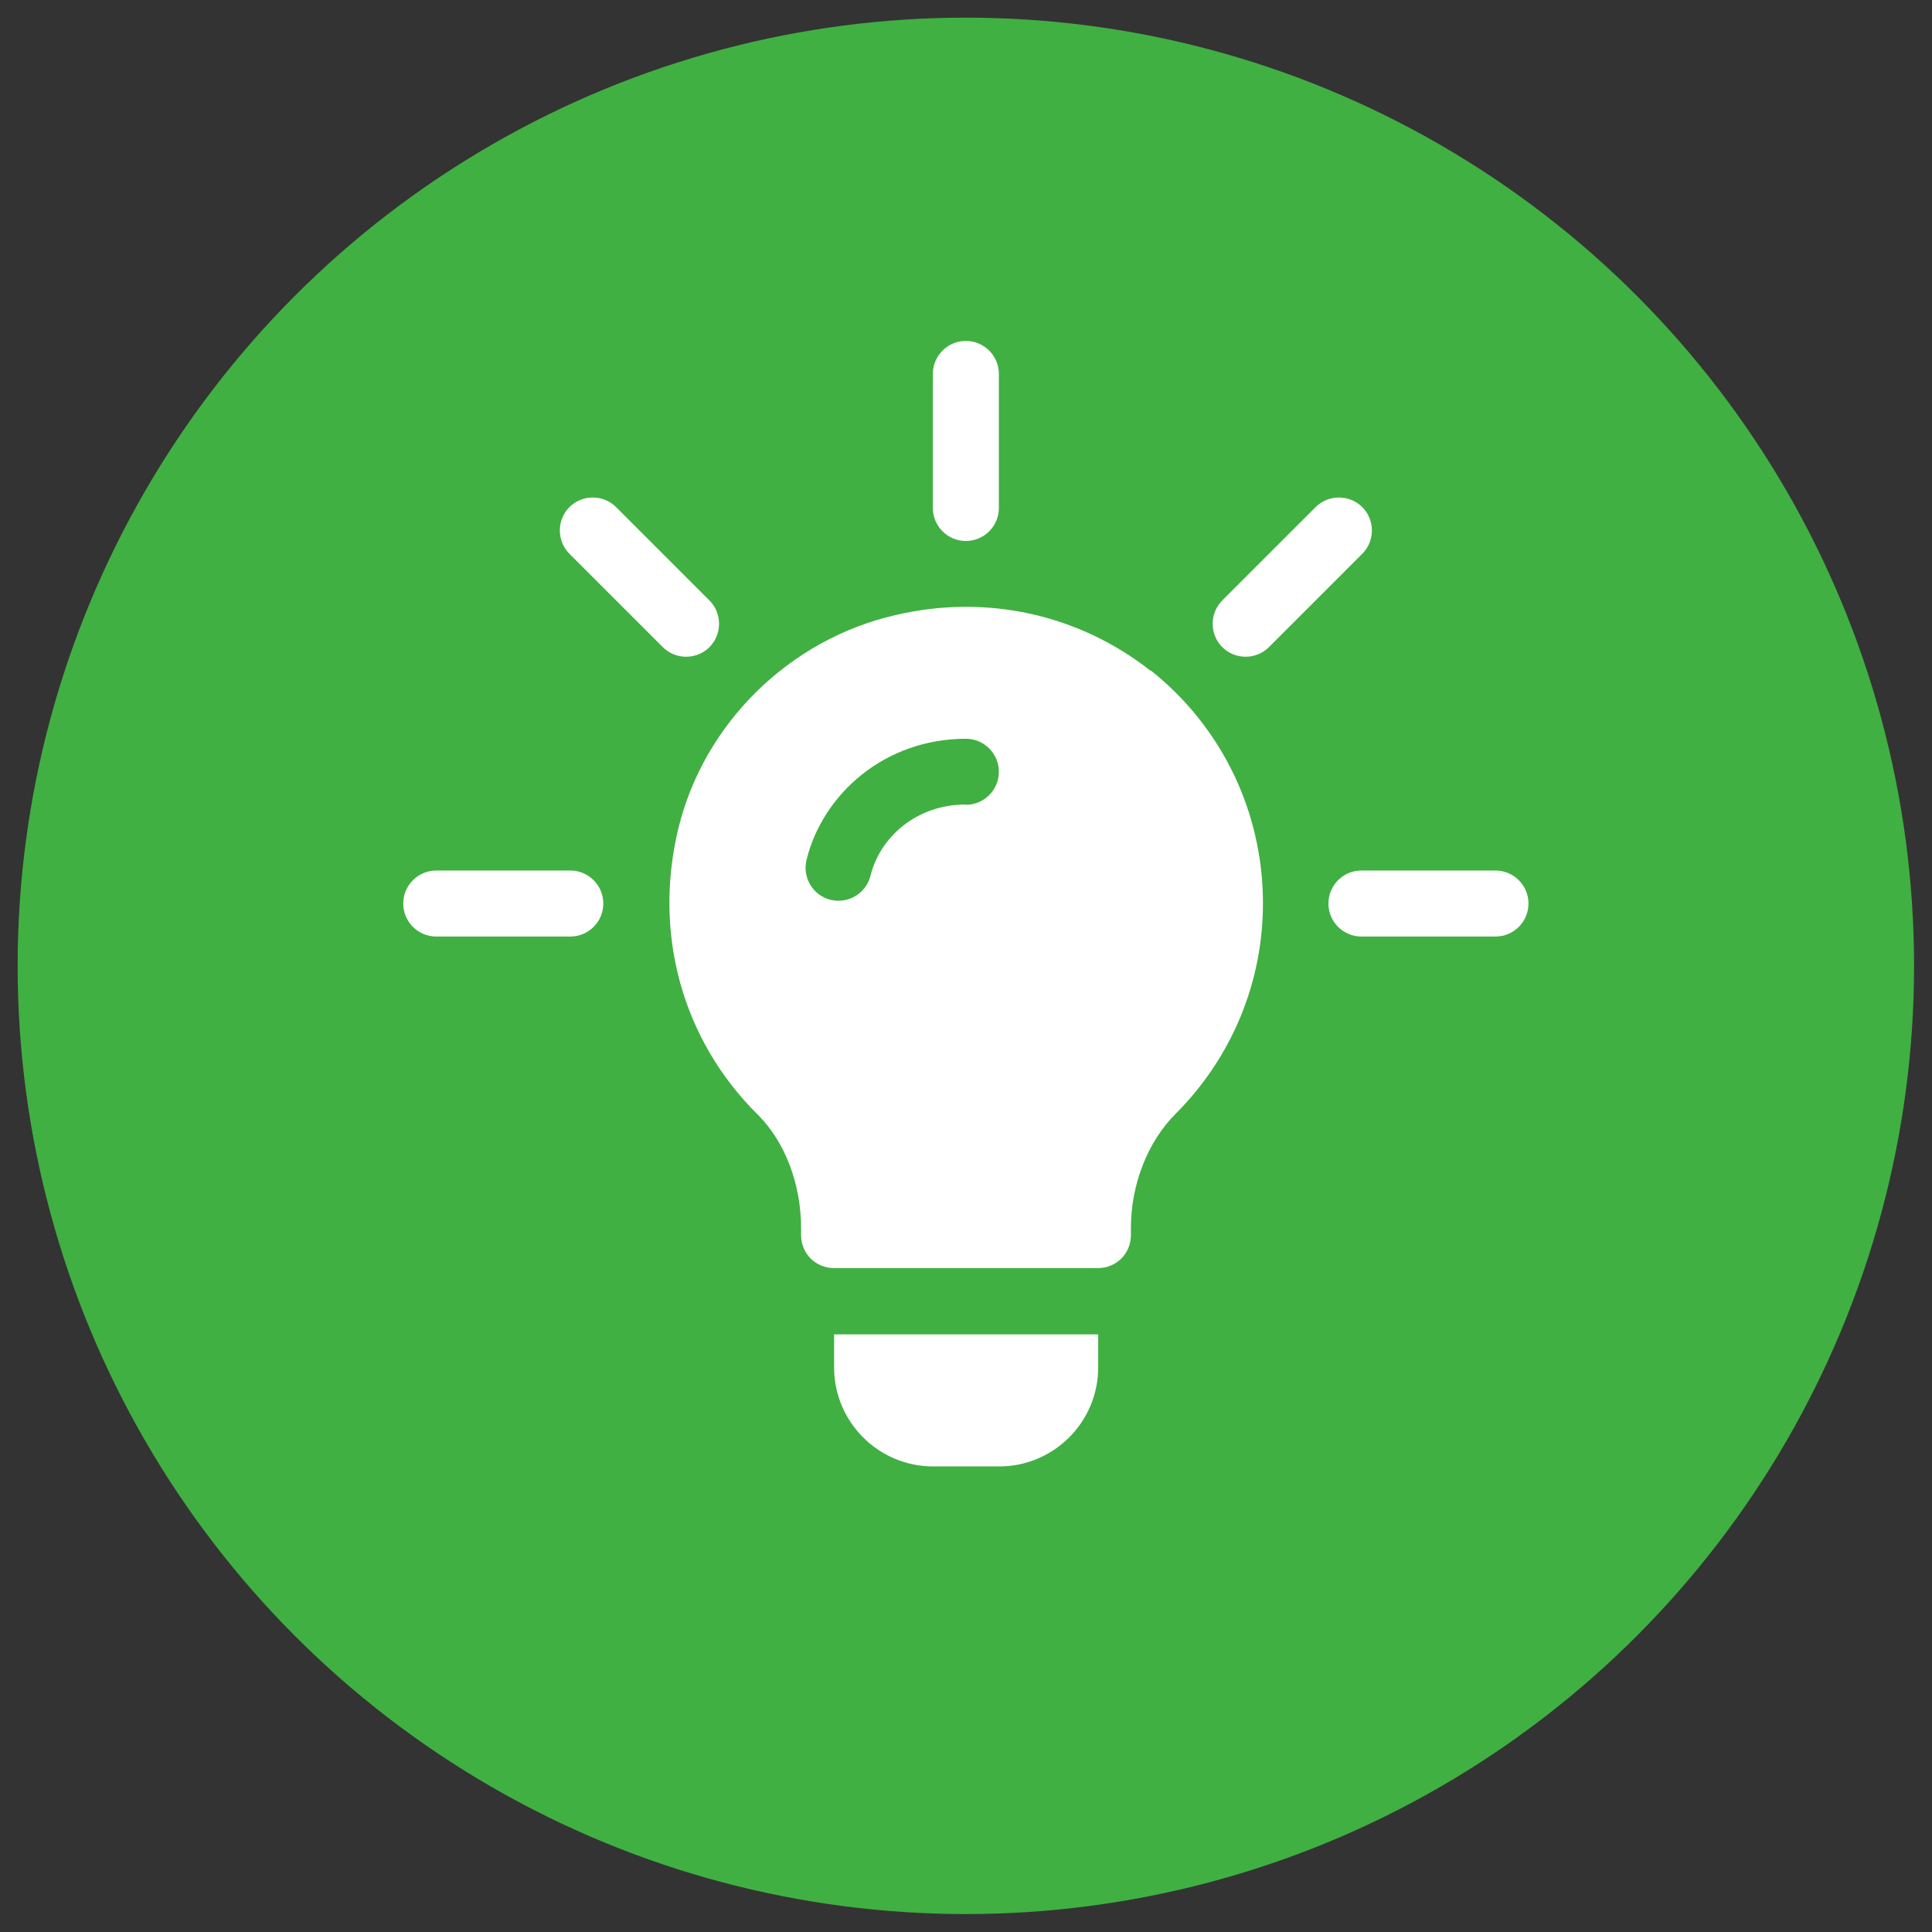 <?xml version="1.0" encoding="UTF-8"?>
<svg id="_レイヤー_1" xmlns="http://www.w3.org/2000/svg" version="1.1" viewBox="0 0 67.89 67.89">
  <rect x="0" y="0" width="67.89" height="67.89" fill="#333333" stroke="none"/>
  <!-- Generator: Adobe Illustrator 30.0.0, SVG Export Plug-In . SVG Version: 2.1.1 Build 123)  -->
  <defs>
    <style>
      .st0 {
        fill: #40b042;
      }

      .st1 {
        fill: #fff;
      }
    </style>
  </defs>
  <circle class="st0" cx="33.94" cy="33.94" r="33.32"/>
  <path class="st1" d="M24.93,21.1l-3.28-3.28c-.45-.45-1.19-.45-1.64,0s-.45,1.19,0,1.64l3.28,3.28c.45.45,1.19.45,1.64,0,.45-.45.45-1.19,0-1.64Z"/>
  <path class="st1" d="M20.04,30.59h-4.71c-.64,0-1.16.52-1.16,1.16s.52,1.16,1.16,1.16h4.71c.64,0,1.16-.52,1.16-1.16s-.52-1.16-1.16-1.16Z"/>
  <path class="st1" d="M52.55,30.59h-4.71c-.64,0-1.16.52-1.16,1.16s.52,1.16,1.16,1.16h4.71c.64,0,1.16-.52,1.16-1.16s-.52-1.16-1.16-1.16Z"/>
  <path class="st1" d="M47.87,17.82c-.45-.45-1.19-.45-1.64,0l-3.28,3.28c-.45.45-.45,1.19,0,1.64s1.19.45,1.64,0l3.28-3.28c.45-.45.45-1.19,0-1.64Z"/>
  <path class="st1" d="M33.94,11.98c-.64,0-1.16.52-1.16,1.16v4.71c0,.64.52,1.16,1.16,1.16s1.16-.52,1.16-1.16v-4.71c0-.64-.52-1.16-1.16-1.16Z"/>
  <path class="st1" d="M40.43,23.57c-2.53-1.99-5.79-2.71-8.99-1.95-3.71.86-6.7,3.8-7.6,7.48-.9,3.71.14,7.46,2.8,10.08.95.95,1.51,2.44,1.51,3.97v.25c0,.65.51,1.16,1.16,1.16h9.27c.65,0,1.16-.51,1.16-1.16v-.25c0-1.51.58-3.04,1.6-4.04,1.95-1.97,3.04-4.59,3.04-7.37,0-3.2-1.44-6.19-3.94-8.18ZM33.94,28.27c-1.75,0-3.02,1.16-3.35,2.5-.15.61-.77,1-1.4.85-.62-.15-1-.78-.85-1.4.57-2.32,2.75-4.26,5.6-4.26.64,0,1.16.52,1.16,1.16s-.52,1.16-1.16,1.16Z"/>
  <path class="st1" d="M29.31,46.89v1.16c0,1.92,1.56,3.48,3.48,3.48h2.32c1.92,0,3.48-1.56,3.48-3.48v-1.16h-9.27Z"/>
</svg>